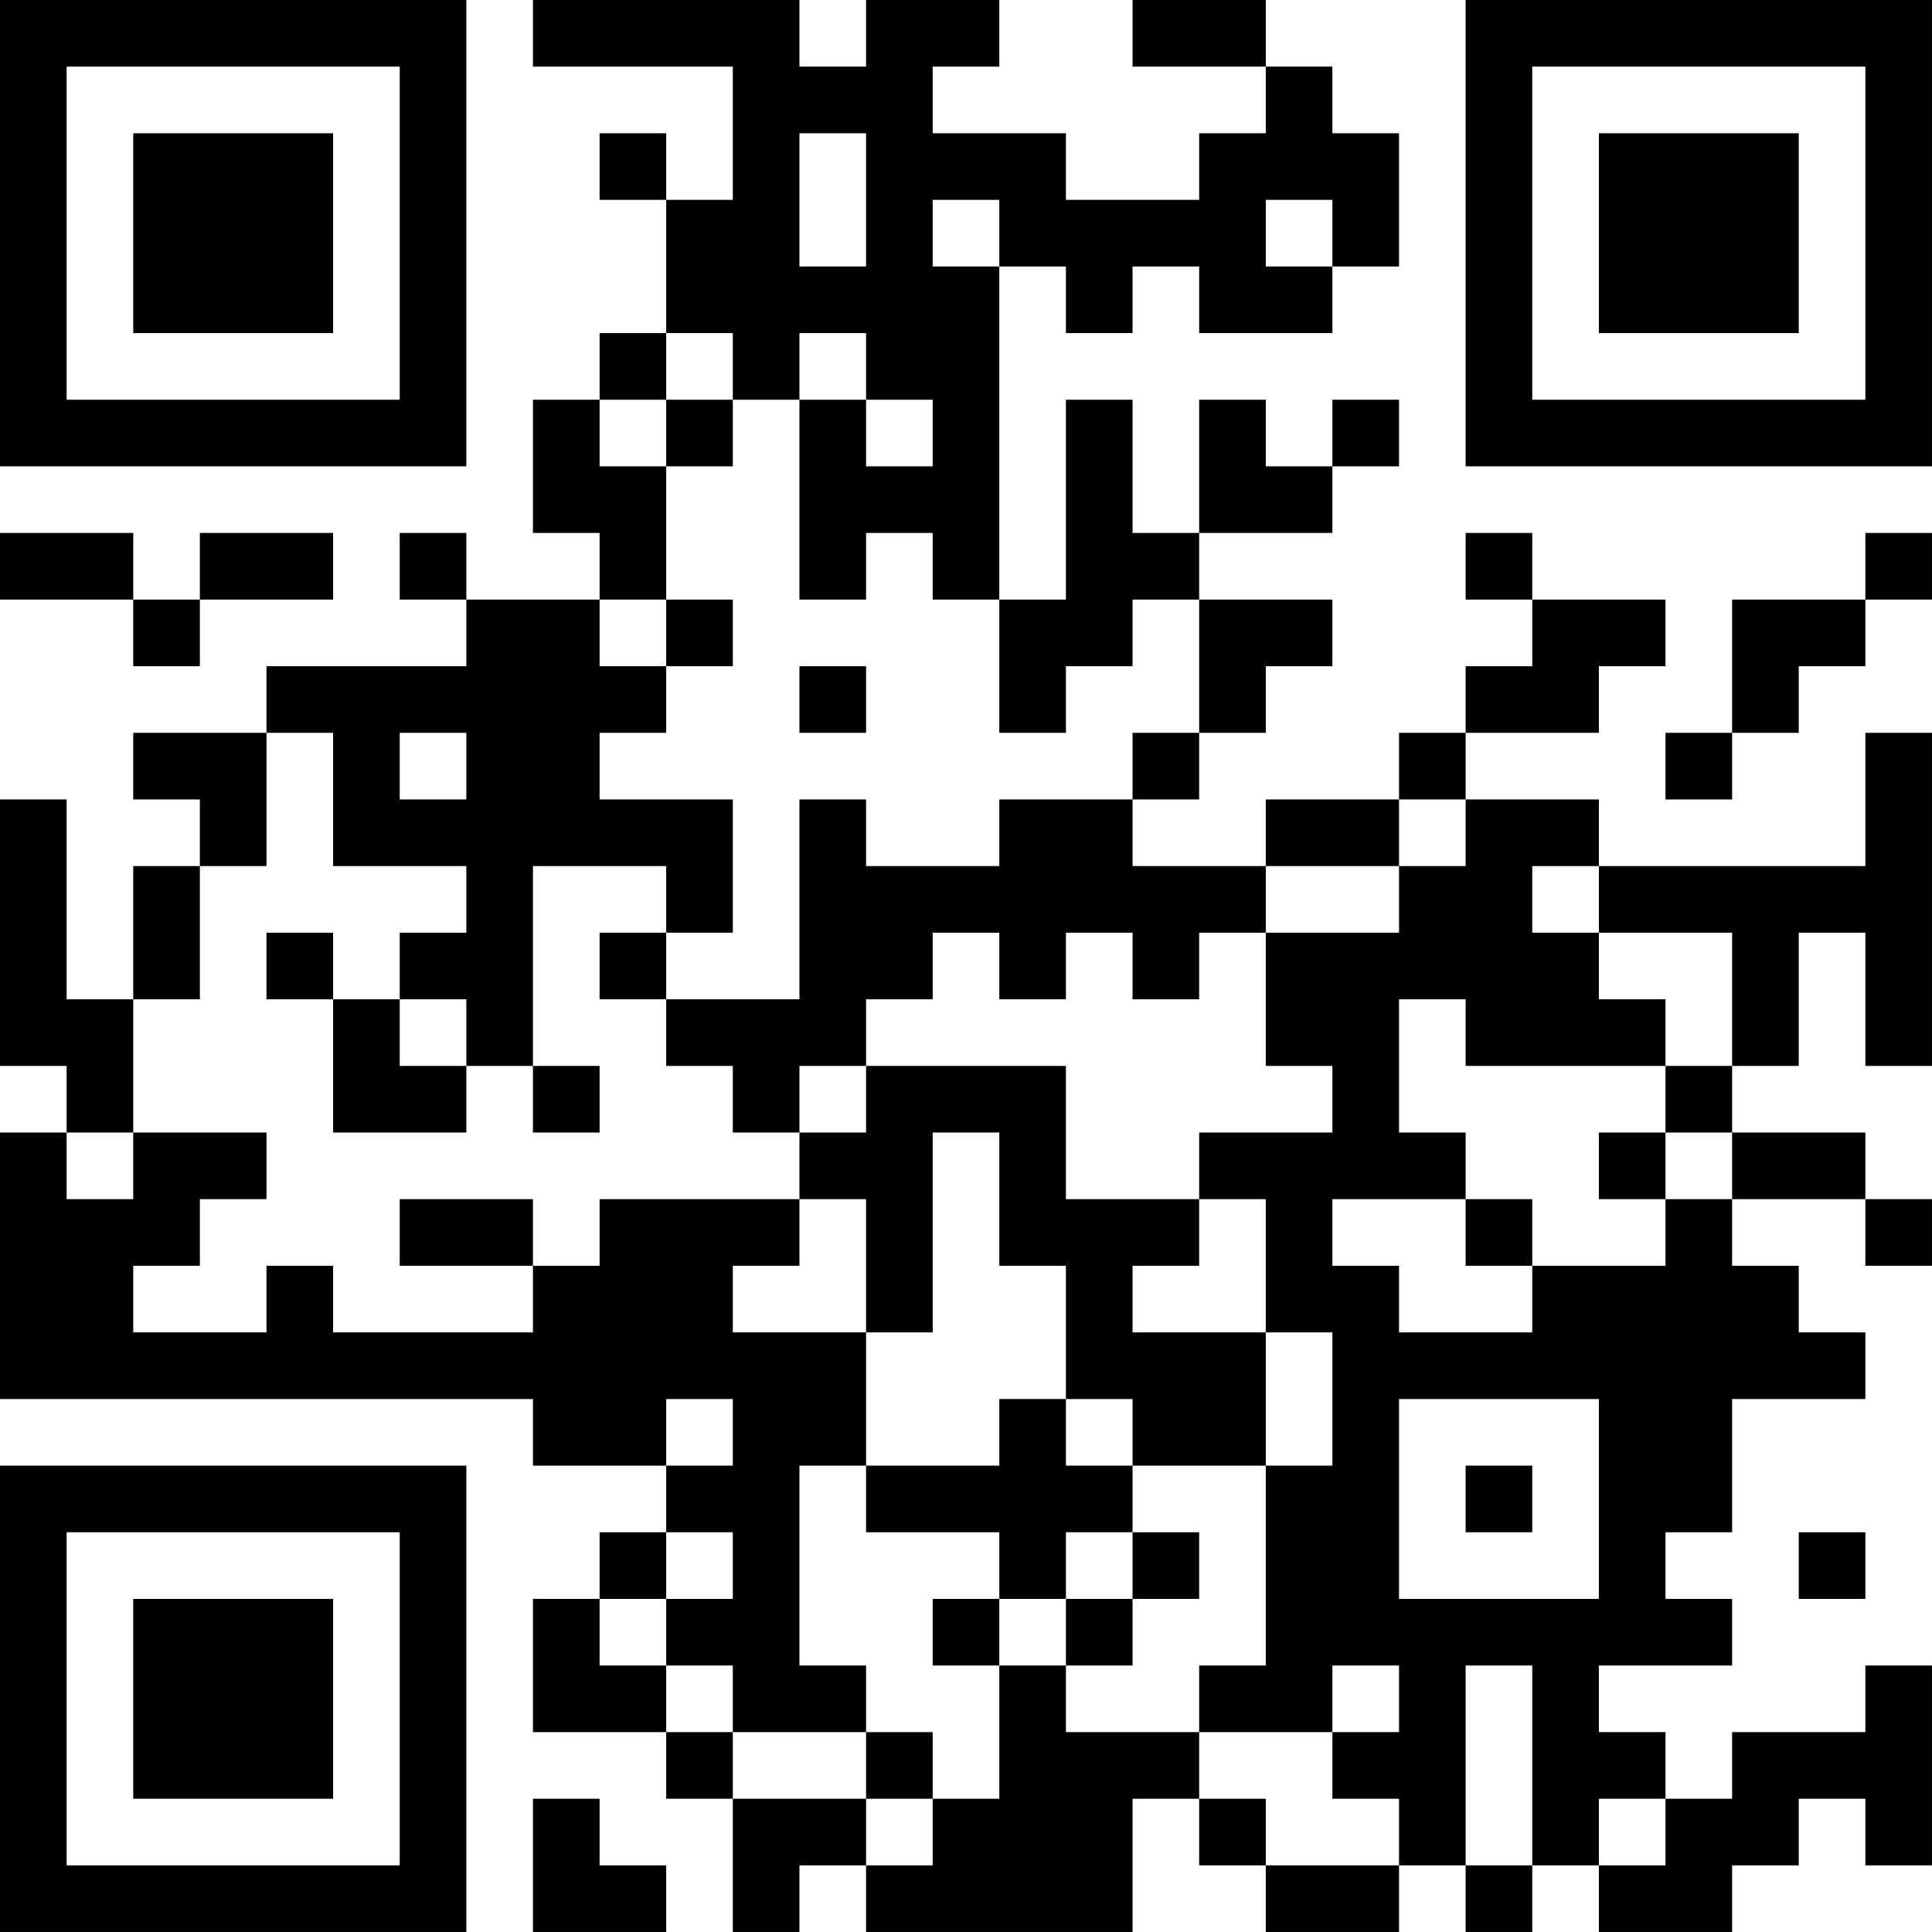 <?xml version="1.0" encoding="UTF-8"?>
<svg xmlns="http://www.w3.org/2000/svg" version="1.1" width="400" height="400" viewBox="0 0 400 400"><rect x="0" y="0" width="400" height="400" fill="#ffffff"/><g transform="scale(13.793)"><g transform="translate(0,0)"><path fill-rule="evenodd" d="M8 0L8 1L11 1L11 3L10 3L10 2L9 2L9 3L10 3L10 5L9 5L9 6L8 6L8 8L9 8L9 9L7 9L7 8L6 8L6 9L7 9L7 10L4 10L4 11L2 11L2 12L3 12L3 13L2 13L2 15L1 15L1 12L0 12L0 16L1 16L1 17L0 17L0 21L8 21L8 22L10 22L10 23L9 23L9 24L8 24L8 26L10 26L10 27L11 27L11 29L12 29L12 28L13 28L13 29L17 29L17 27L18 27L18 28L19 28L19 29L21 29L21 28L22 28L22 29L23 29L23 28L24 28L24 29L26 29L26 28L27 28L27 27L28 27L28 28L29 28L29 25L28 25L28 26L26 26L26 27L25 27L25 26L24 26L24 25L26 25L26 24L25 24L25 23L26 23L26 21L28 21L28 20L27 20L27 19L26 19L26 18L28 18L28 19L29 19L29 18L28 18L28 17L26 17L26 16L27 16L27 14L28 14L28 16L29 16L29 11L28 11L28 13L24 13L24 12L22 12L22 11L24 11L24 10L25 10L25 9L23 9L23 8L22 8L22 9L23 9L23 10L22 10L22 11L21 11L21 12L19 12L19 13L17 13L17 12L18 12L18 11L19 11L19 10L20 10L20 9L18 9L18 8L20 8L20 7L21 7L21 6L20 6L20 7L19 7L19 6L18 6L18 8L17 8L17 6L16 6L16 9L15 9L15 4L16 4L16 5L17 5L17 4L18 4L18 5L20 5L20 4L21 4L21 2L20 2L20 1L19 1L19 0L17 0L17 1L19 1L19 2L18 2L18 3L16 3L16 2L14 2L14 1L15 1L15 0L13 0L13 1L12 1L12 0ZM12 2L12 4L13 4L13 2ZM14 3L14 4L15 4L15 3ZM19 3L19 4L20 4L20 3ZM10 5L10 6L9 6L9 7L10 7L10 9L9 9L9 10L10 10L10 11L9 11L9 12L11 12L11 14L10 14L10 13L8 13L8 16L7 16L7 15L6 15L6 14L7 14L7 13L5 13L5 11L4 11L4 13L3 13L3 15L2 15L2 17L1 17L1 18L2 18L2 17L4 17L4 18L3 18L3 19L2 19L2 20L4 20L4 19L5 19L5 20L8 20L8 19L9 19L9 18L12 18L12 19L11 19L11 20L13 20L13 22L12 22L12 25L13 25L13 26L11 26L11 25L10 25L10 24L11 24L11 23L10 23L10 24L9 24L9 25L10 25L10 26L11 26L11 27L13 27L13 28L14 28L14 27L15 27L15 25L16 25L16 26L18 26L18 27L19 27L19 28L21 28L21 27L20 27L20 26L21 26L21 25L20 25L20 26L18 26L18 25L19 25L19 22L20 22L20 20L19 20L19 18L18 18L18 17L20 17L20 16L19 16L19 14L21 14L21 13L22 13L22 12L21 12L21 13L19 13L19 14L18 14L18 15L17 15L17 14L16 14L16 15L15 15L15 14L14 14L14 15L13 15L13 16L12 16L12 17L11 17L11 16L10 16L10 15L12 15L12 12L13 12L13 13L15 13L15 12L17 12L17 11L18 11L18 9L17 9L17 10L16 10L16 11L15 11L15 9L14 9L14 8L13 8L13 9L12 9L12 6L13 6L13 7L14 7L14 6L13 6L13 5L12 5L12 6L11 6L11 5ZM10 6L10 7L11 7L11 6ZM0 8L0 9L2 9L2 10L3 10L3 9L5 9L5 8L3 8L3 9L2 9L2 8ZM28 8L28 9L26 9L26 11L25 11L25 12L26 12L26 11L27 11L27 10L28 10L28 9L29 9L29 8ZM10 9L10 10L11 10L11 9ZM12 10L12 11L13 11L13 10ZM6 11L6 12L7 12L7 11ZM23 13L23 14L24 14L24 15L25 15L25 16L22 16L22 15L21 15L21 17L22 17L22 18L20 18L20 19L21 19L21 20L23 20L23 19L25 19L25 18L26 18L26 17L25 17L25 16L26 16L26 14L24 14L24 13ZM4 14L4 15L5 15L5 17L7 17L7 16L6 16L6 15L5 15L5 14ZM9 14L9 15L10 15L10 14ZM8 16L8 17L9 17L9 16ZM13 16L13 17L12 17L12 18L13 18L13 20L14 20L14 17L15 17L15 19L16 19L16 21L15 21L15 22L13 22L13 23L15 23L15 24L14 24L14 25L15 25L15 24L16 24L16 25L17 25L17 24L18 24L18 23L17 23L17 22L19 22L19 20L17 20L17 19L18 19L18 18L16 18L16 16ZM24 17L24 18L25 18L25 17ZM6 18L6 19L8 19L8 18ZM22 18L22 19L23 19L23 18ZM10 21L10 22L11 22L11 21ZM16 21L16 22L17 22L17 21ZM21 21L21 24L24 24L24 21ZM22 22L22 23L23 23L23 22ZM16 23L16 24L17 24L17 23ZM27 23L27 24L28 24L28 23ZM22 25L22 28L23 28L23 25ZM13 26L13 27L14 27L14 26ZM8 27L8 29L10 29L10 28L9 28L9 27ZM24 27L24 28L25 28L25 27ZM0 0L0 7L7 7L7 0ZM1 1L1 6L6 6L6 1ZM2 2L2 5L5 5L5 2ZM22 0L22 7L29 7L29 0ZM23 1L23 6L28 6L28 1ZM24 2L24 5L27 5L27 2ZM0 22L0 29L7 29L7 22ZM1 23L1 28L6 28L6 23ZM2 24L2 27L5 27L5 24Z" fill="#000000"/></g></g></svg>
